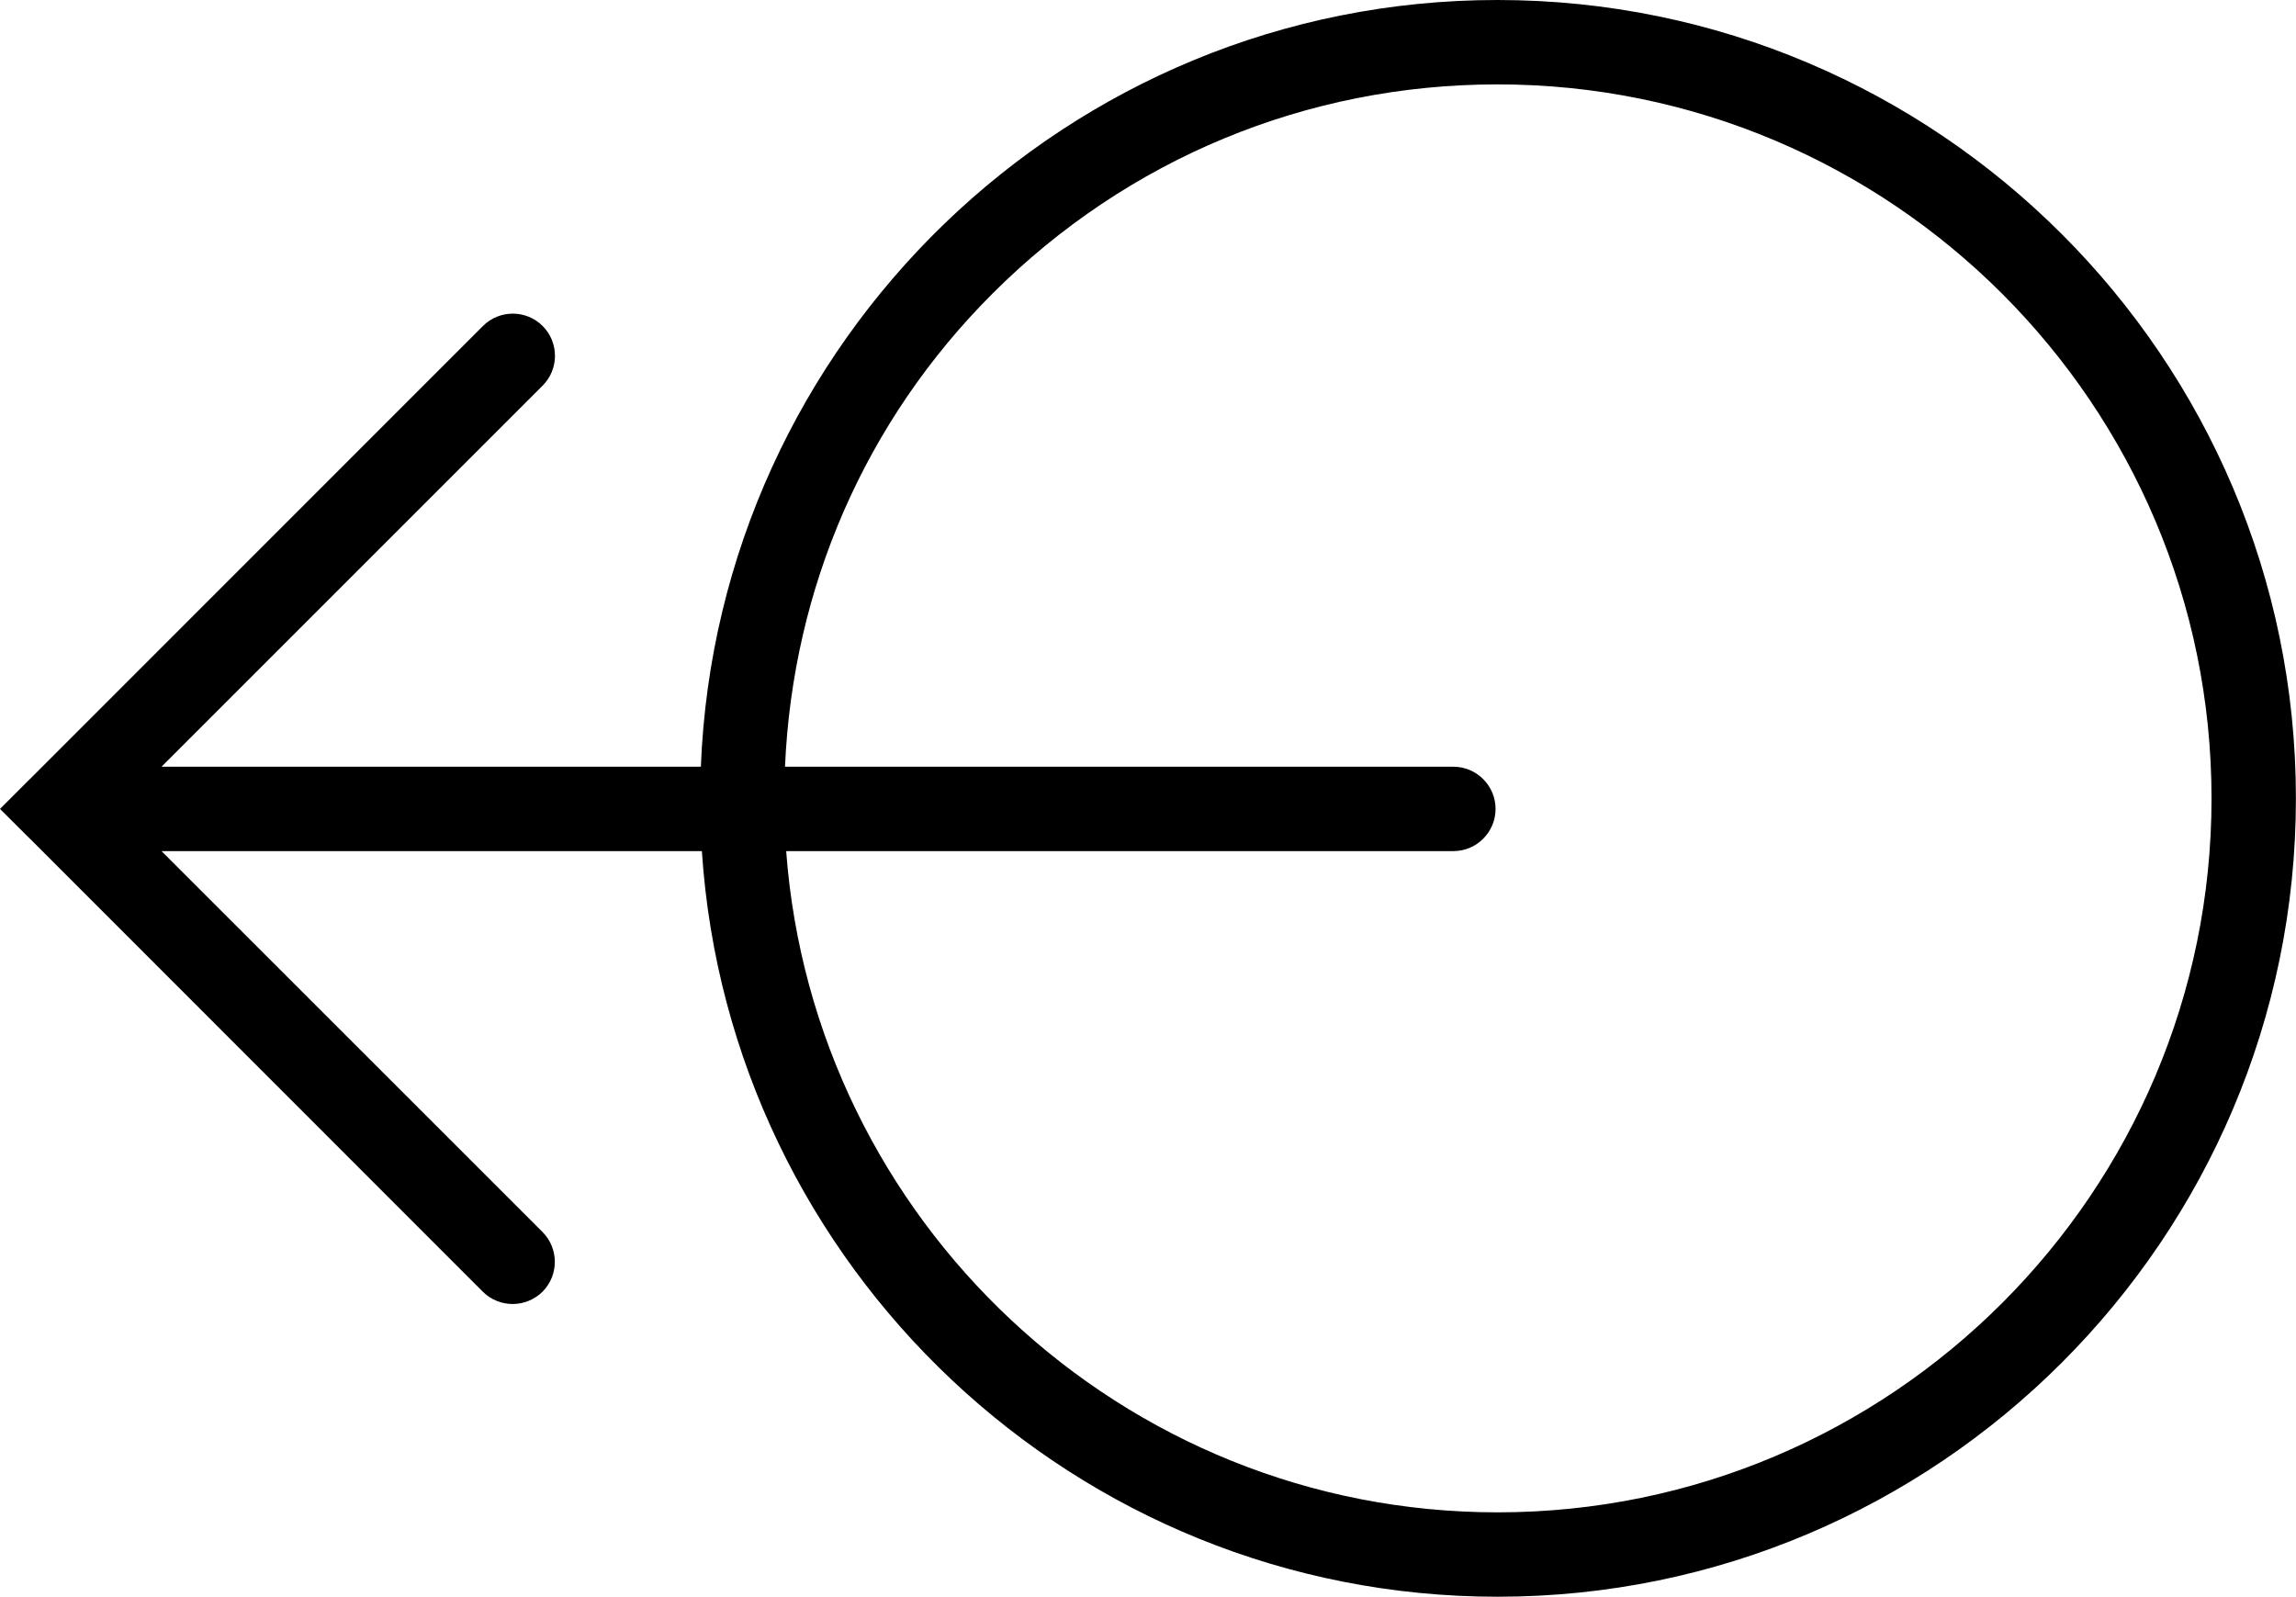 <?xml version="1.0" encoding="iso-8859-1"?>
<!-- Generator: Adobe Illustrator 16.0.4, SVG Export Plug-In . SVG Version: 6.00 Build 0)  -->
<!DOCTYPE svg PUBLIC "-//W3C//DTD SVG 1.1//EN" "http://www.w3.org/Graphics/SVG/1.1/DTD/svg11.dtd">
<svg version="1.1" id="Capa_1" xmlns="http://www.w3.org/2000/svg" xmlns:xlink="http://www.w3.org/1999/xlink" x="0px" y="0px"
	 width="27.207px" height="18.922px" viewBox="0 0 27.207 18.922" style="enable-background:new 0 0 27.207 18.922;"
	 xml:space="preserve">
<path d="M17.744,0c-5.089,0-9.241,4.043-9.439,9.086H1.914L6.43,4.57c0.195-0.195,0.195-0.512,0-0.707
	c-0.195-0.195-0.512-0.195-0.707,0L0.355,9.232c-0.002,0-0.002,0-0.002,0.001L0,9.586l0.354,0.353c0,0,0,0,0.002,0.001l5.365,5.367
	c0.098,0.098,0.227,0.146,0.354,0.146s0.256-0.049,0.354-0.146c0.194-0.195,0.194-0.512,0-0.707l-4.515-4.514h6.403
	c0.324,4.925,4.425,8.836,9.429,8.836c5.216,0,9.46-4.244,9.46-9.461S22.962,0,17.744,0z M17.746,17.922
	c-4.452,0-8.105-3.462-8.43-7.836h7.906c0.275,0,0.5-0.224,0.5-0.5s-0.225-0.5-0.5-0.5h-7.92c0.092-2.118,0.95-4.099,2.459-5.607
	C13.361,1.881,15.486,1,17.745,1c4.665,0,8.461,3.795,8.461,8.461S22.411,17.922,17.746,17.922z"/>
<g>
</g>
<g>
</g>
<g>
</g>
<g>
</g>
<g>
</g>
<g>
</g>
<g>
</g>
<g>
</g>
<g>
</g>
<g>
</g>
<g>
</g>
<g>
</g>
<g>
</g>
<g>
</g>
<g>
</g>
</svg>
